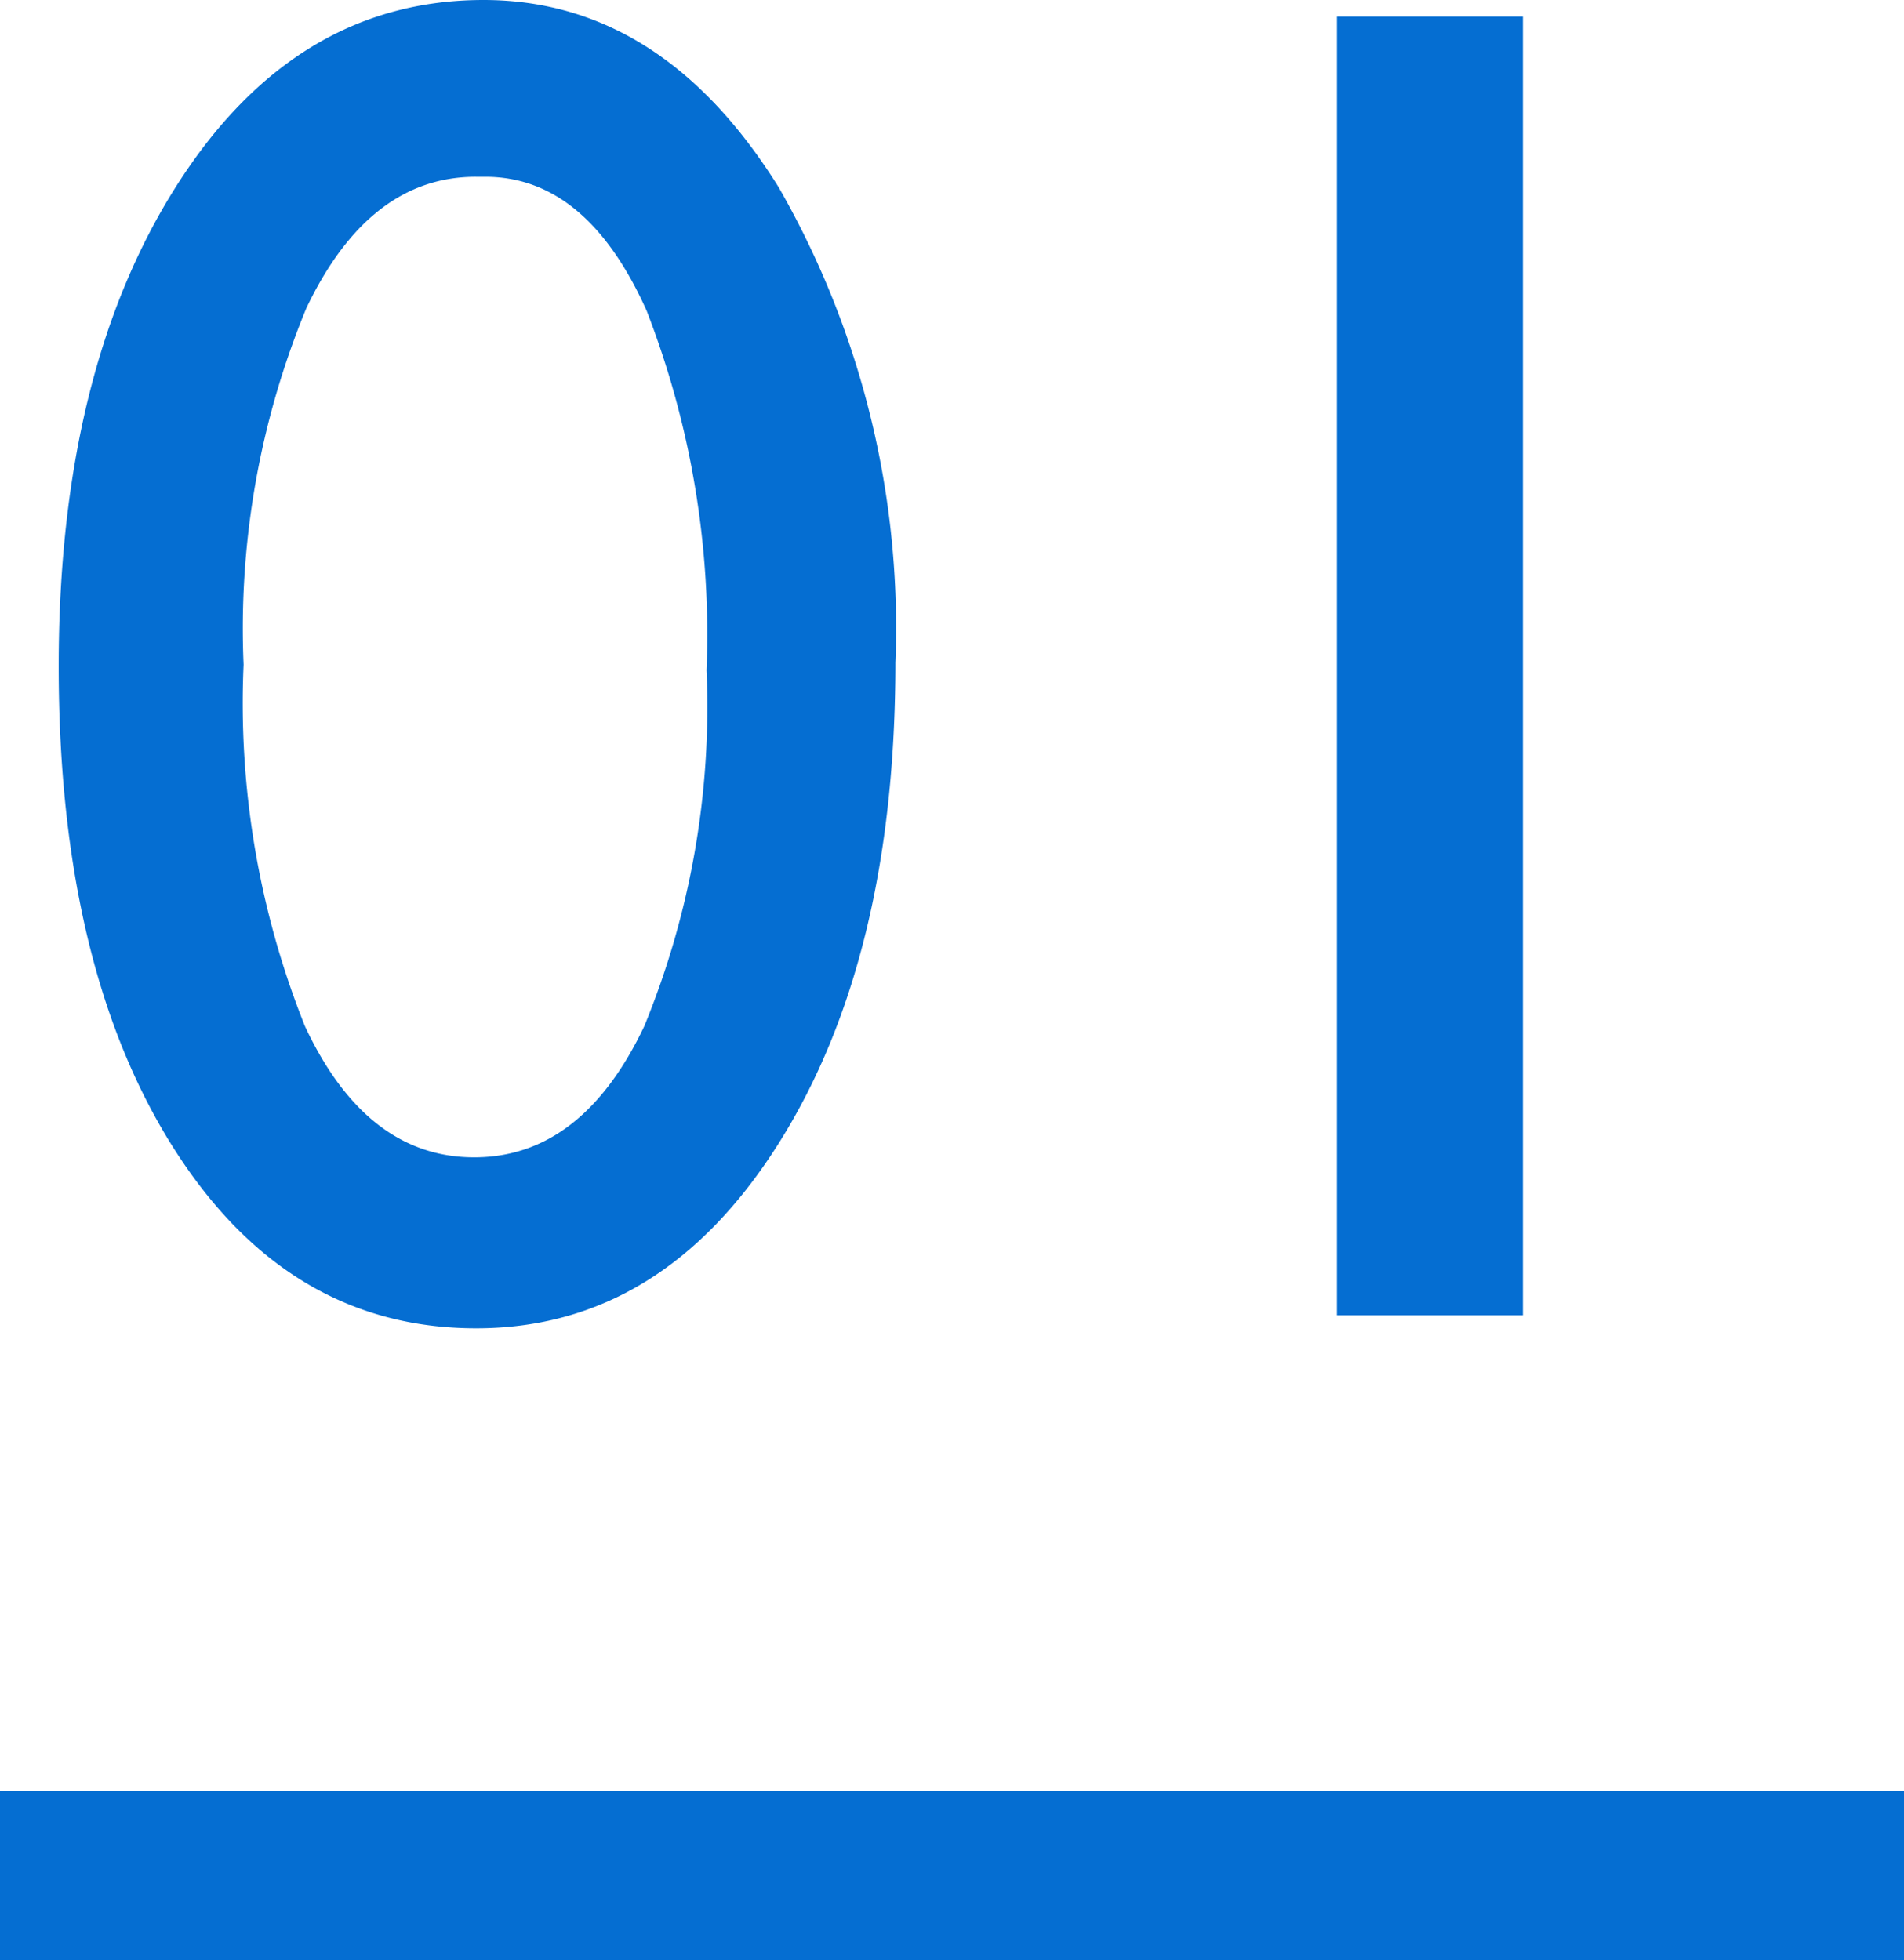 <svg xmlns="http://www.w3.org/2000/svg" viewBox="0 0 45 46.337"><path d="M0 46.337v-4h45v4Zm4.087-19.222q-2.7-4.285-2.7-11.36 0-6.988 2.79-11.371T11.428 0q4.219 0 6.976 4.428a20.927 20.927 0 0 1 2.758 11.239q0 6.986-2.758 11.36t-7.151 4.372q-4.463 0-7.166-4.285ZM7.24 7.285a19.836 19.836 0 0 0-1.483 8.426 20.553 20.553 0 0 0 1.45 8.547q1.451 3.1 4 3.1t4.02-3.1a19.881 19.881 0 0 0 1.472-8.415 21.141 21.141 0 0 0-1.417-8.5q-1.418-3.164-3.812-3.164h-.22q-2.527-.004-4.01 3.106Zm24.357 23.807V.392h4.395v30.7Z" fill="#056ed2"/></svg>